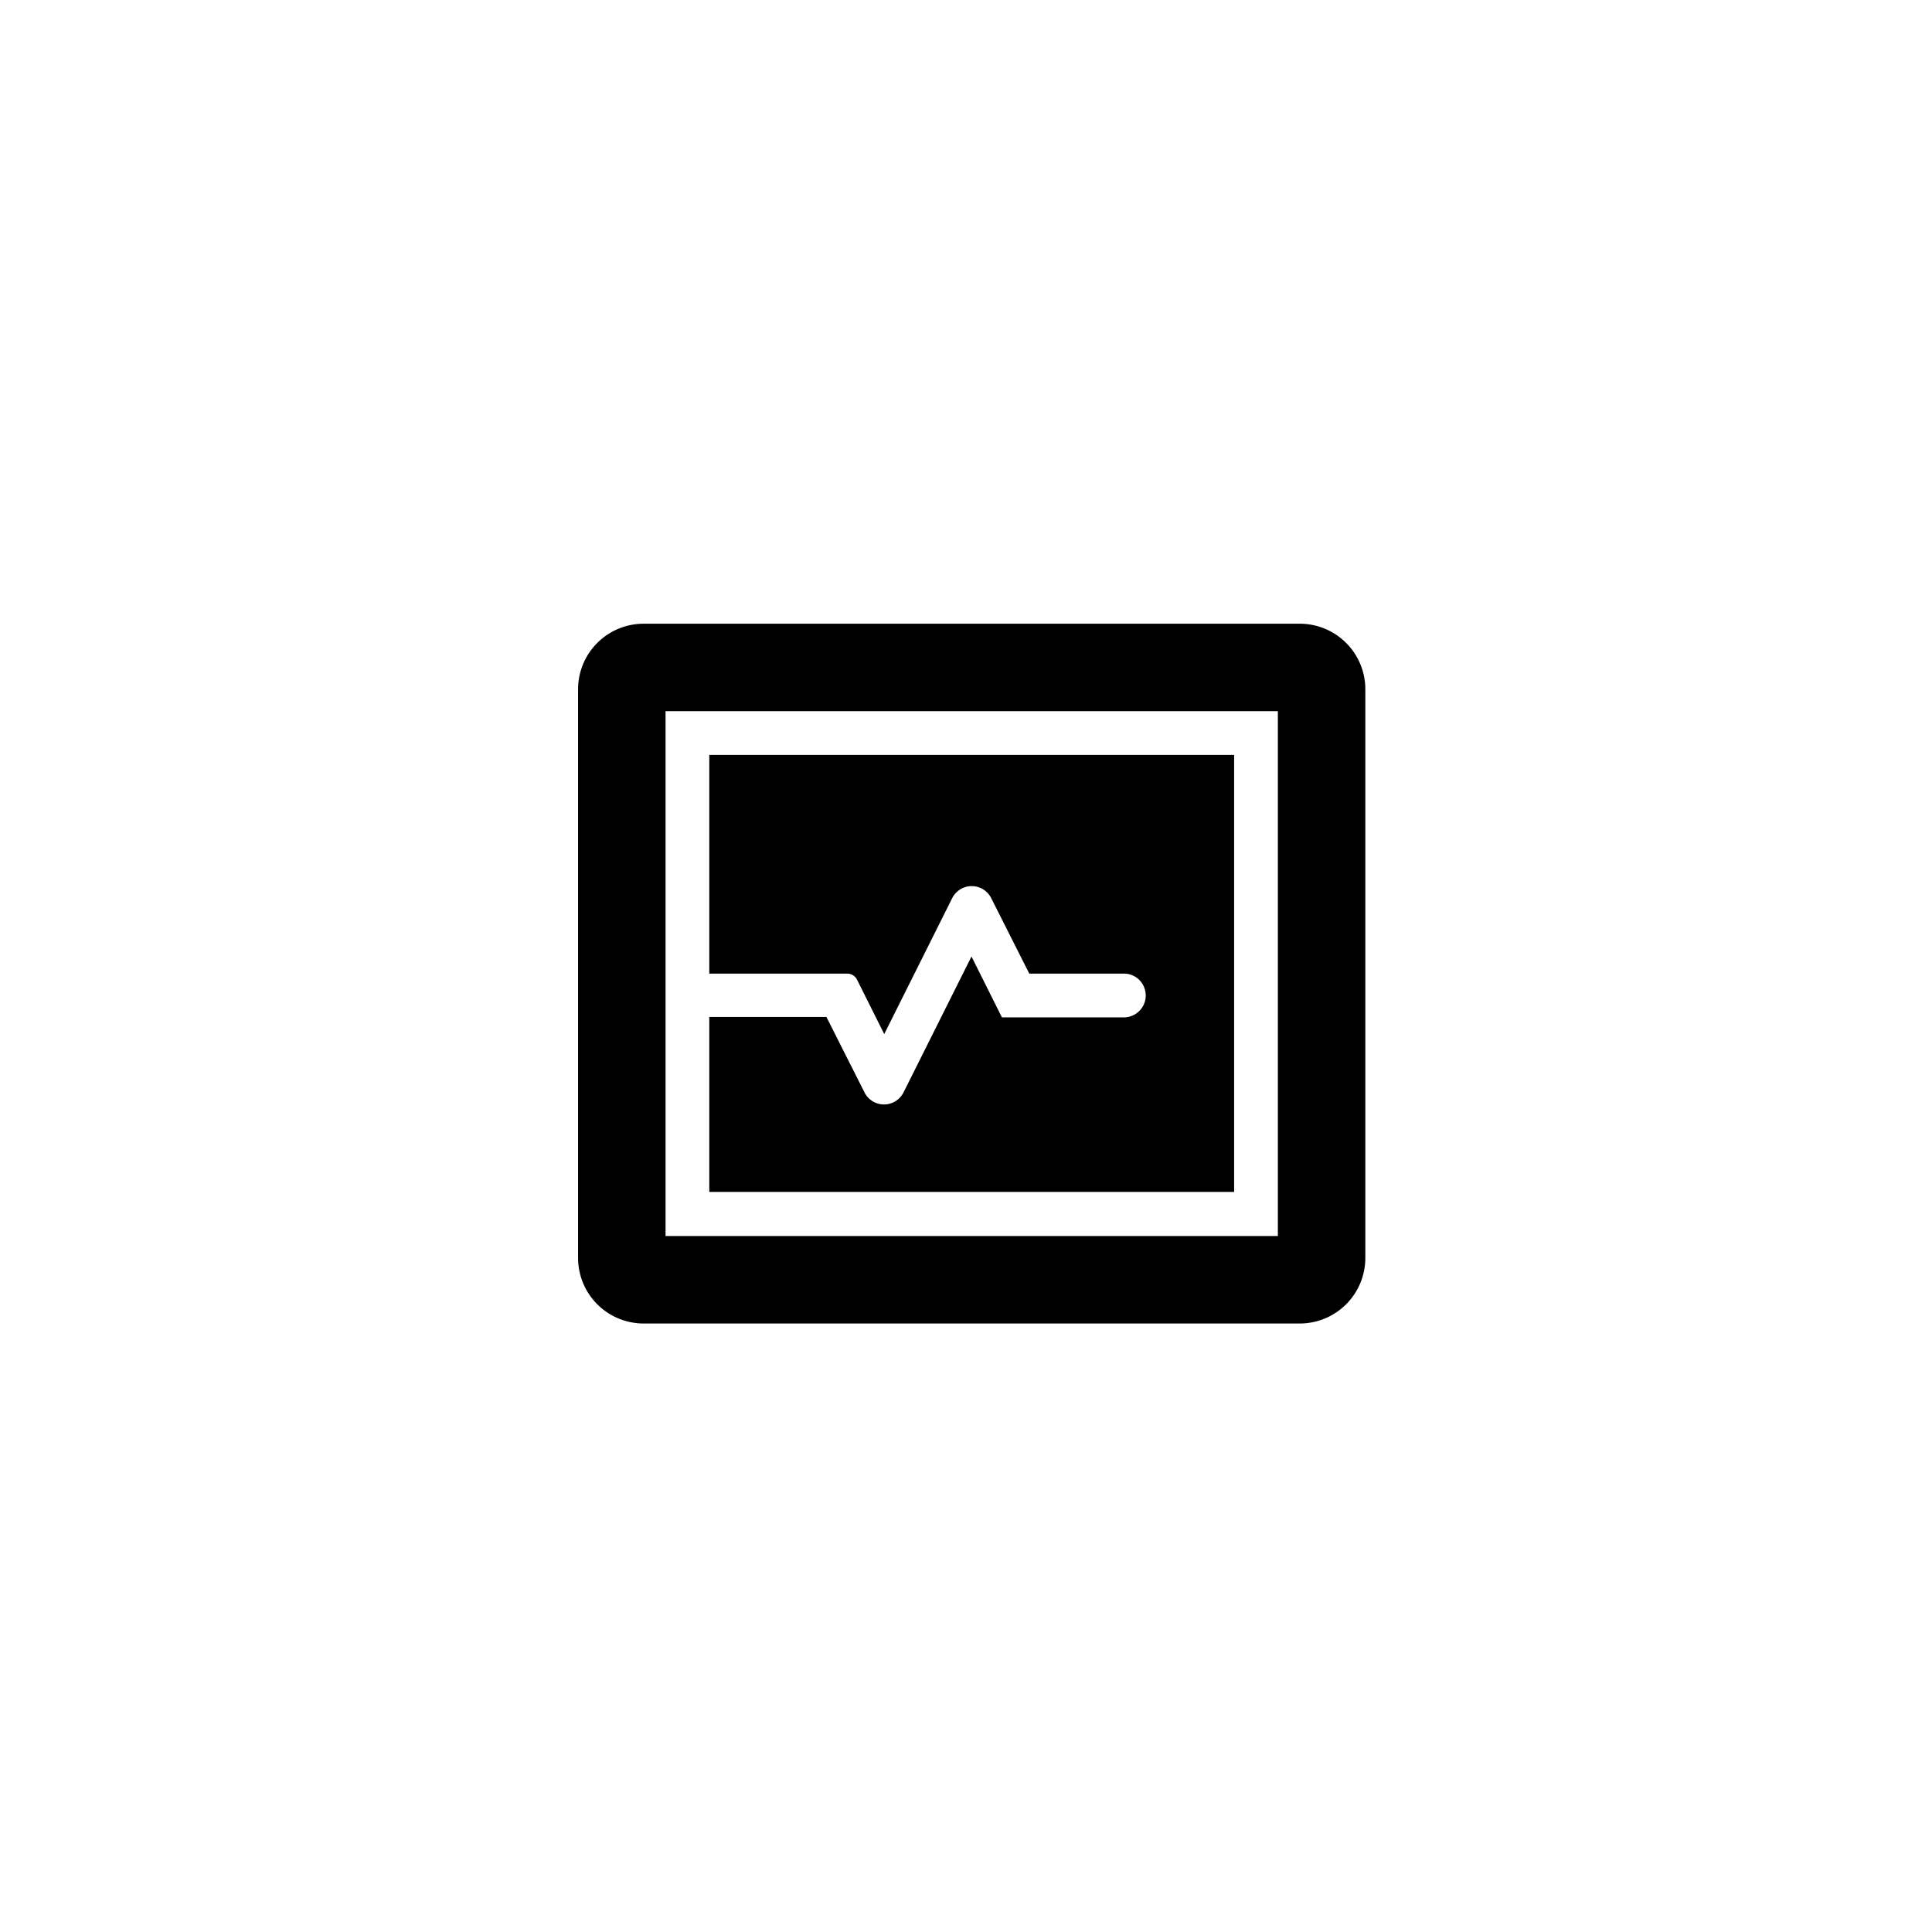 <?xml version="1.0" encoding="UTF-8"?> <svg xmlns="http://www.w3.org/2000/svg" id="Layer_1" data-name="Layer 1" viewBox="0 0 254 254"><path d="M162.25,99.25h-69V128h18.14a1.44,1.44,0,0,1,1.28.79l3.58,7.16,8.93-17.86a2.87,2.87,0,0,1,5.14,0l5,9.91h12.6a2.88,2.88,0,0,1,0,5.75H131.72l-4-8-8.93,17.86a2.87,2.87,0,0,1-5.14,0l-5-9.91H93.25v23h69ZM170.88,82H84.62A8.62,8.62,0,0,0,76,90.62v74.76A8.62,8.62,0,0,0,84.62,174h86.26a8.62,8.62,0,0,0,8.62-8.62V90.62A8.62,8.62,0,0,0,170.88,82ZM168,162.5H87.5v-69H168Z"></path></svg> 